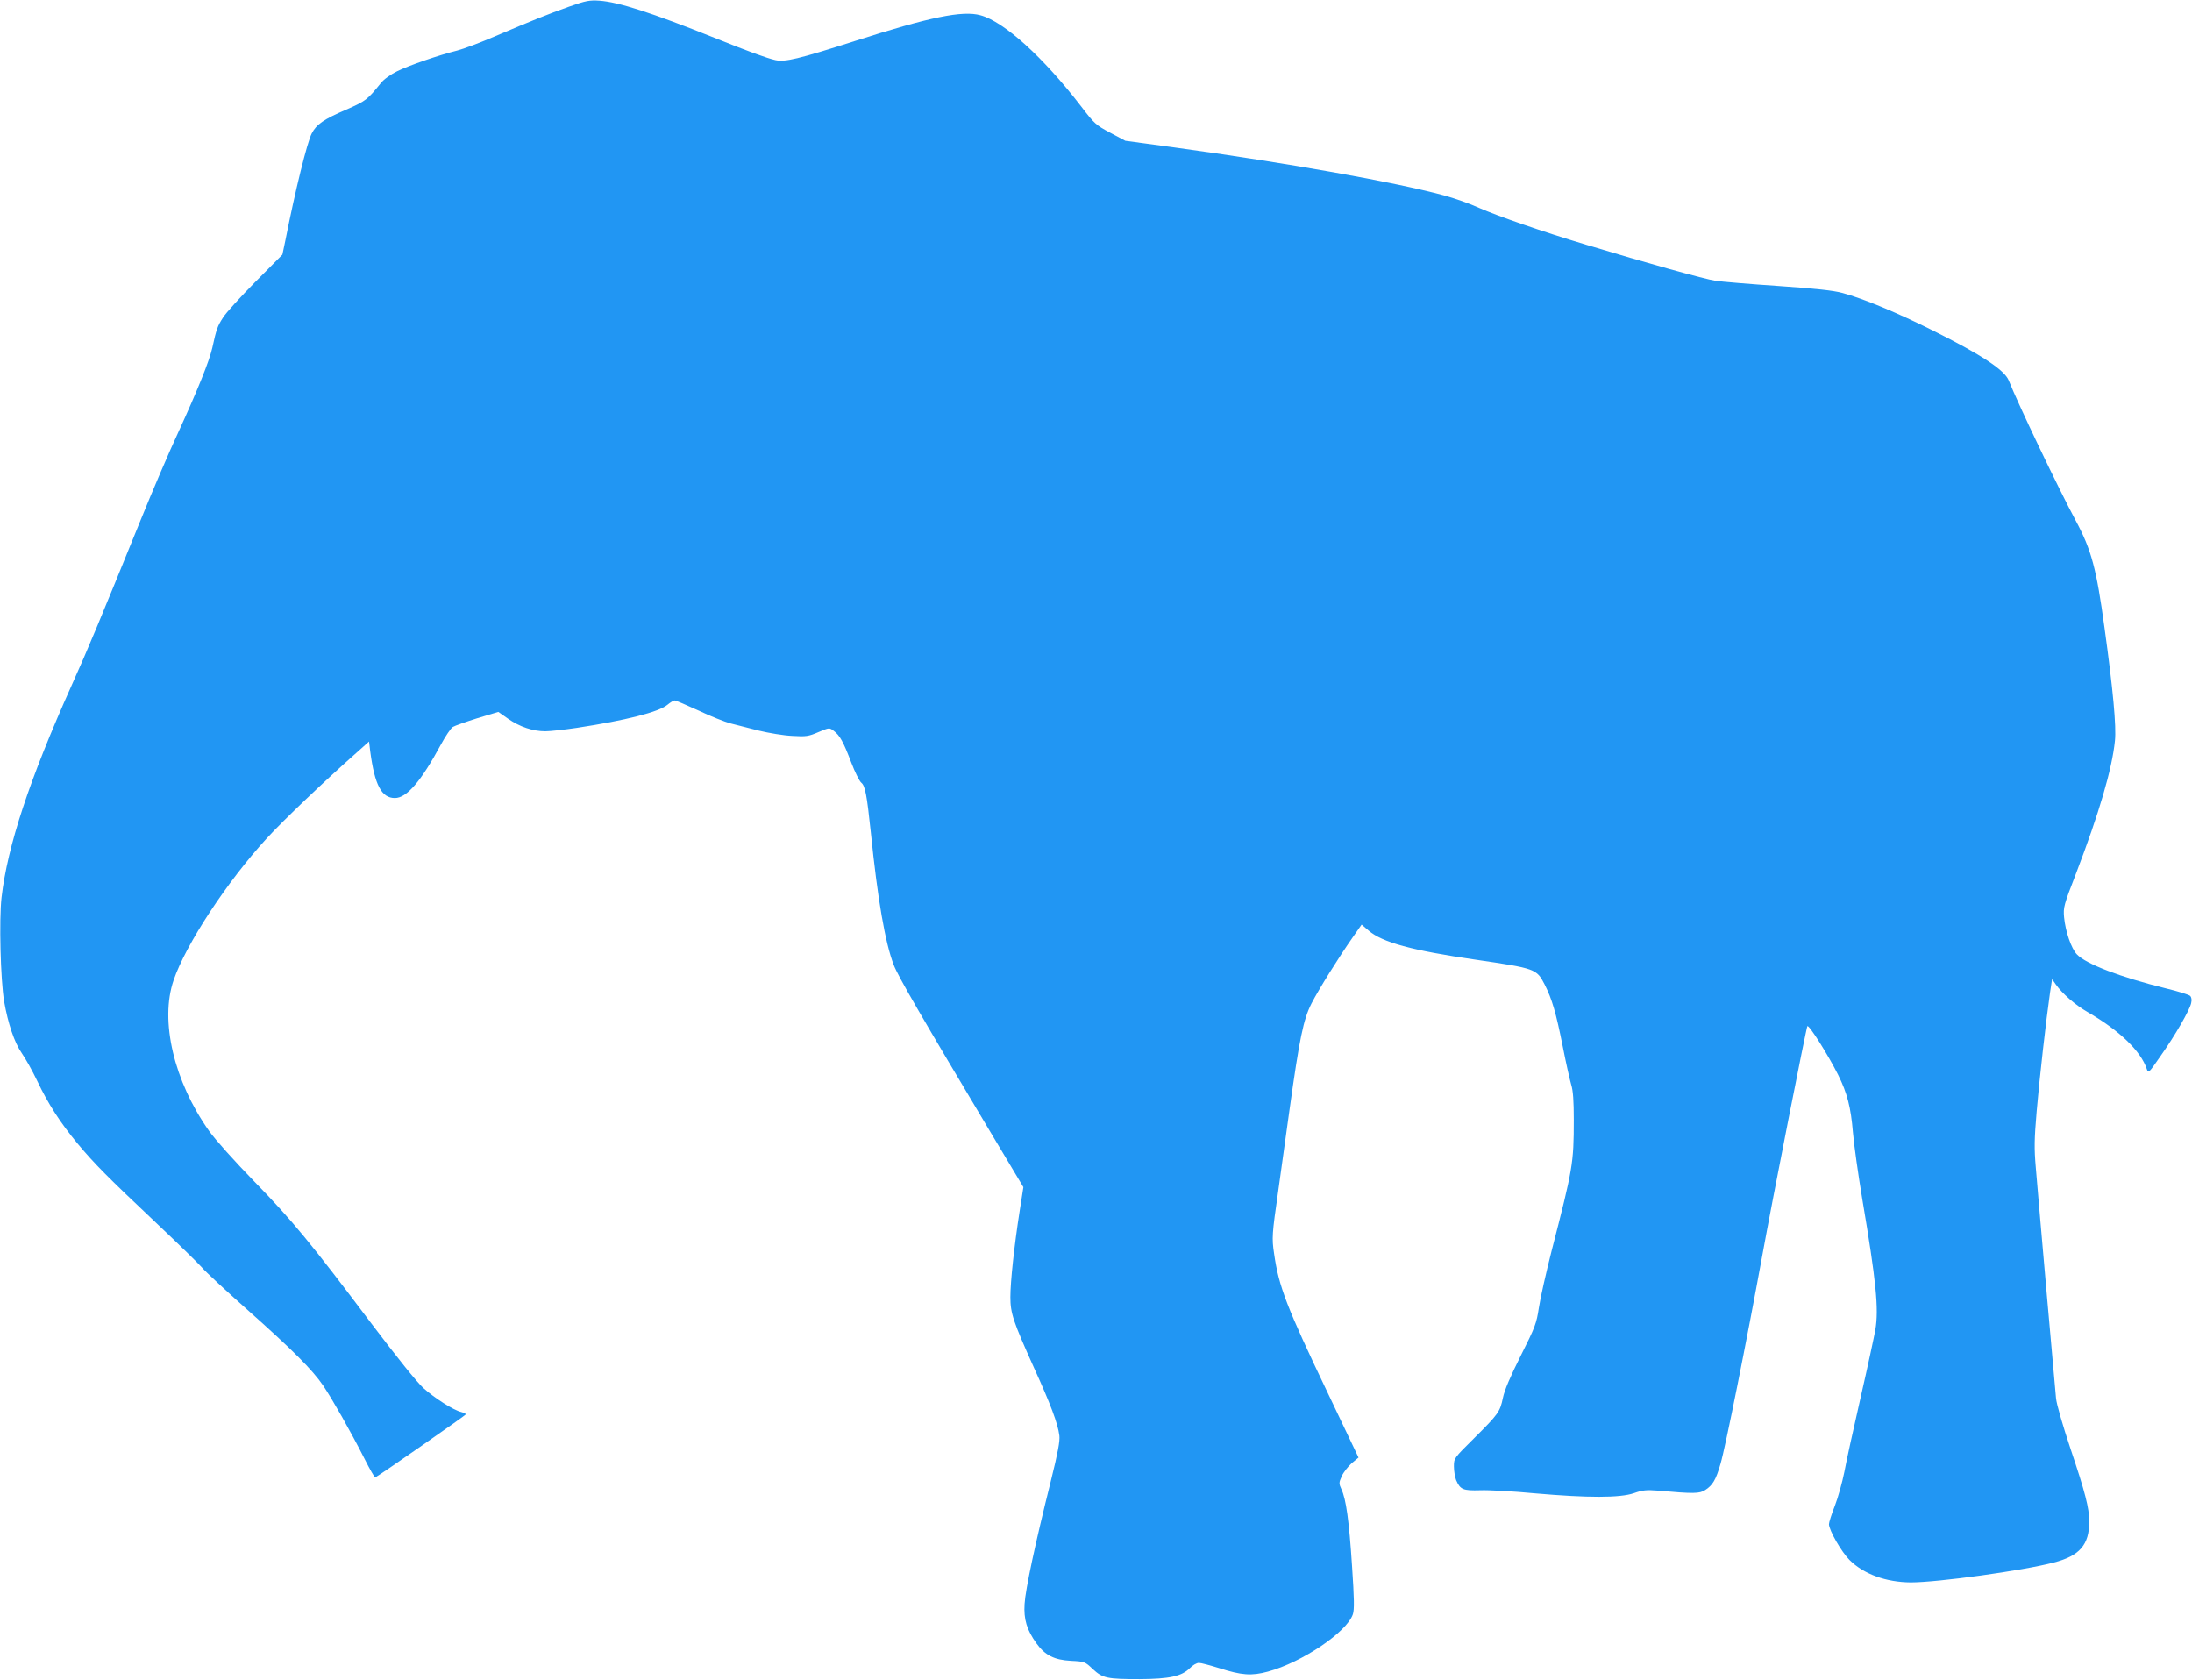 <?xml version="1.0" standalone="no"?>
<!DOCTYPE svg PUBLIC "-//W3C//DTD SVG 20010904//EN"
 "http://www.w3.org/TR/2001/REC-SVG-20010904/DTD/svg10.dtd">
<svg version="1.0" xmlns="http://www.w3.org/2000/svg"
 width="1280pt" height="981pt" viewBox="0 0 1280 981"
 preserveAspectRatio="xMidYMid meet">
<g transform="translate(0,981) scale(0.1,-0.1)"
fill="#2196f3" stroke="none">
<path d="M3325 9772 c-132 -47 -218 -82 -430 -172 -88 -38 -189 -76 -225 -85
-112 -28 -282 -87 -351 -121 -37 -18 -79 -48 -95 -69 -79 -98 -88 -105 -202
-155 -133 -57 -175 -87 -202 -140 -27 -53 -95 -328 -154 -626 l-17 -81 -158
-159 c-86 -87 -172 -181 -189 -209 -32 -49 -39 -69 -62 -175 -17 -77 -87 -250
-197 -490 -53 -113 -153 -347 -223 -520 -230 -566 -307 -752 -403 -965 -245
-547 -373 -934 -408 -1235 -15 -132 -6 -479 15 -607 23 -131 60 -241 104 -304
21 -30 62 -103 90 -162 63 -133 135 -244 236 -366 97 -116 172 -192 456 -460
124 -117 245 -235 269 -262 24 -28 141 -136 260 -242 268 -238 386 -356 449
-449 56 -84 157 -262 240 -425 31 -62 60 -112 63 -110 19 8 529 363 529 368 0
4 -12 10 -27 14 -46 11 -155 81 -221 140 -39 36 -154 179 -305 379 -353 469
-459 598 -682 827 -113 116 -228 244 -264 295 -205 289 -289 644 -207 881 71
208 313 577 544 828 93 102 344 341 522 498 l75 67 7 -58 c26 -196 66 -272
144 -272 69 0 153 98 269 313 26 48 57 94 69 102 11 7 76 30 143 51 l123 37
57 -40 c67 -47 145 -73 217 -73 28 0 111 9 185 20 283 43 478 92 529 135 17
14 35 25 42 25 6 0 69 -27 139 -59 69 -33 153 -66 186 -75 33 -8 107 -27 165
-42 58 -14 146 -29 195 -31 82 -5 96 -3 154 22 64 27 64 27 90 7 35 -26 56
-64 102 -185 21 -56 48 -109 58 -117 23 -18 33 -71 56 -290 40 -393 84 -646
134 -775 25 -66 164 -305 578 -998 l179 -299 -22 -141 c-32 -205 -54 -412 -54
-501 0 -94 16 -142 138 -413 97 -213 139 -325 148 -395 4 -32 -8 -98 -50 -267
-91 -364 -148 -631 -153 -716 -6 -91 13 -153 70 -232 49 -68 103 -96 201 -101
79 -4 82 -5 127 -48 58 -54 84 -59 274 -59 173 1 245 16 294 65 16 17 39 30
52 30 12 0 64 -14 116 -30 134 -43 191 -47 287 -21 201 55 461 231 496 335 9
27 8 90 -5 282 -17 263 -35 392 -62 448 -15 33 -15 38 2 76 10 23 37 57 58 76
l40 33 -180 378 c-239 500 -286 621 -313 812 -14 92 -12 115 24 366 14 99 44
313 66 475 58 416 81 527 128 620 42 82 160 271 242 388 l51 73 41 -35 c80
-69 253 -116 626 -170 348 -51 355 -53 402 -145 43 -85 66 -164 105 -359 19
-97 42 -199 50 -226 11 -35 15 -95 15 -205 0 -255 -6 -286 -129 -763 -33 -130
-67 -280 -75 -335 -14 -91 -21 -111 -105 -278 -61 -121 -96 -203 -105 -248
-17 -81 -26 -94 -170 -237 -116 -115 -116 -115 -116 -163 0 -26 6 -62 13 -80
24 -55 40 -62 141 -59 50 2 193 -6 319 -18 309 -27 497 -27 578 1 51 18 74 20
138 15 214 -19 244 -18 278 3 44 28 63 60 90 154 28 95 153 719 243 1212 62
342 258 1336 264 1343 10 9 121 -168 179 -283 54 -108 75 -192 87 -337 6 -72
31 -248 55 -392 80 -473 97 -639 76 -761 -7 -39 -45 -216 -86 -395 -41 -179
-84 -374 -95 -435 -12 -60 -37 -150 -56 -199 -19 -48 -34 -96 -34 -106 0 -35
73 -162 120 -209 83 -83 214 -130 358 -131 156 0 653 68 835 116 151 39 207
104 207 239 0 79 -24 172 -109 424 -45 135 -82 262 -85 296 -6 60 -97 1091
-118 1346 -10 114 -9 167 5 330 16 189 55 534 78 693 l12 79 20 -29 c39 -56
115 -122 188 -164 185 -107 310 -227 345 -332 9 -27 11 -25 80 75 87 123 170
268 179 309 5 20 2 35 -6 43 -8 7 -72 27 -143 44 -264 65 -465 142 -518 198
-33 34 -67 134 -75 217 -5 58 -2 70 70 256 135 353 210 608 227 774 9 83 -11
299 -61 661 -47 344 -76 454 -168 625 -102 190 -336 680 -391 818 -24 61 -160
151 -441 291 -210 105 -407 187 -529 220 -54 15 -158 26 -375 41 -165 11 -329
25 -365 30 -63 9 -412 106 -755 210 -257 77 -519 168 -628 216 -54 25 -146 57
-205 73 -288 78 -911 189 -1574 280 l-287 39 -88 47 c-83 44 -93 53 -170 154
-220 286 -450 495 -588 532 -104 29 -295 -10 -735 -151 -329 -105 -405 -123
-462 -111 -52 12 -154 49 -358 131 -365 146 -558 208 -669 216 -58 4 -80 0
-176 -34z"/>
</g>
</svg>
